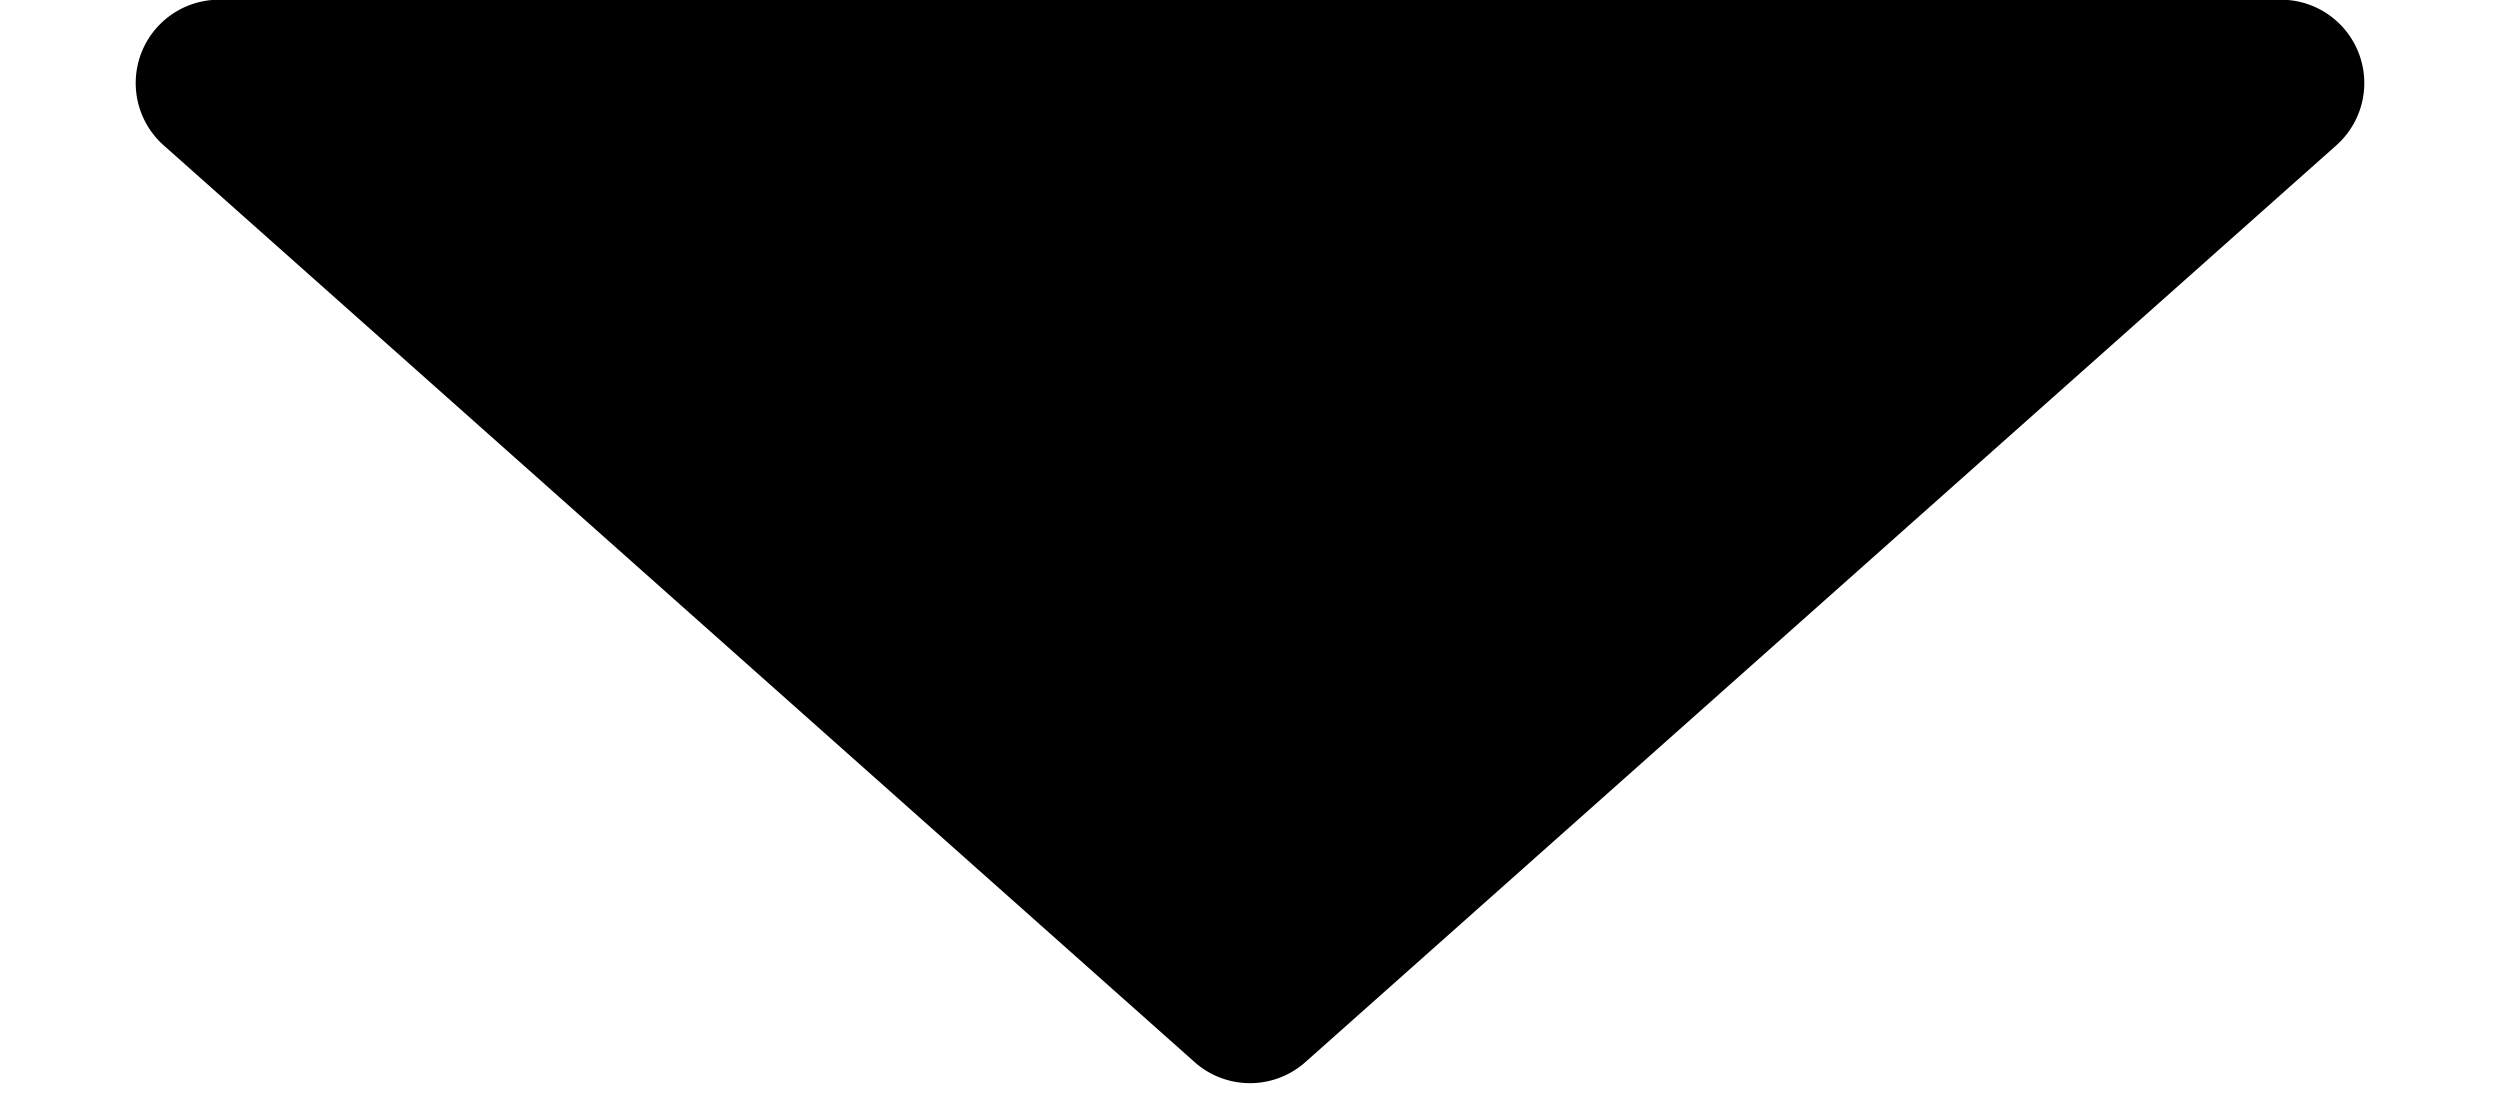 <svg xmlns="http://www.w3.org/2000/svg" width="9" height="4" viewBox="0 0 9 4">
  <path id="Polígono_3" data-name="Polígono 3" d="M4.3.177a.3.3,0,0,1,.4,0l3.711,3.3a.3.3,0,0,1-.2.524H.789a.3.3,0,0,1-.2-.524Z" transform="translate(9 4) rotate(180)"/>
</svg>
